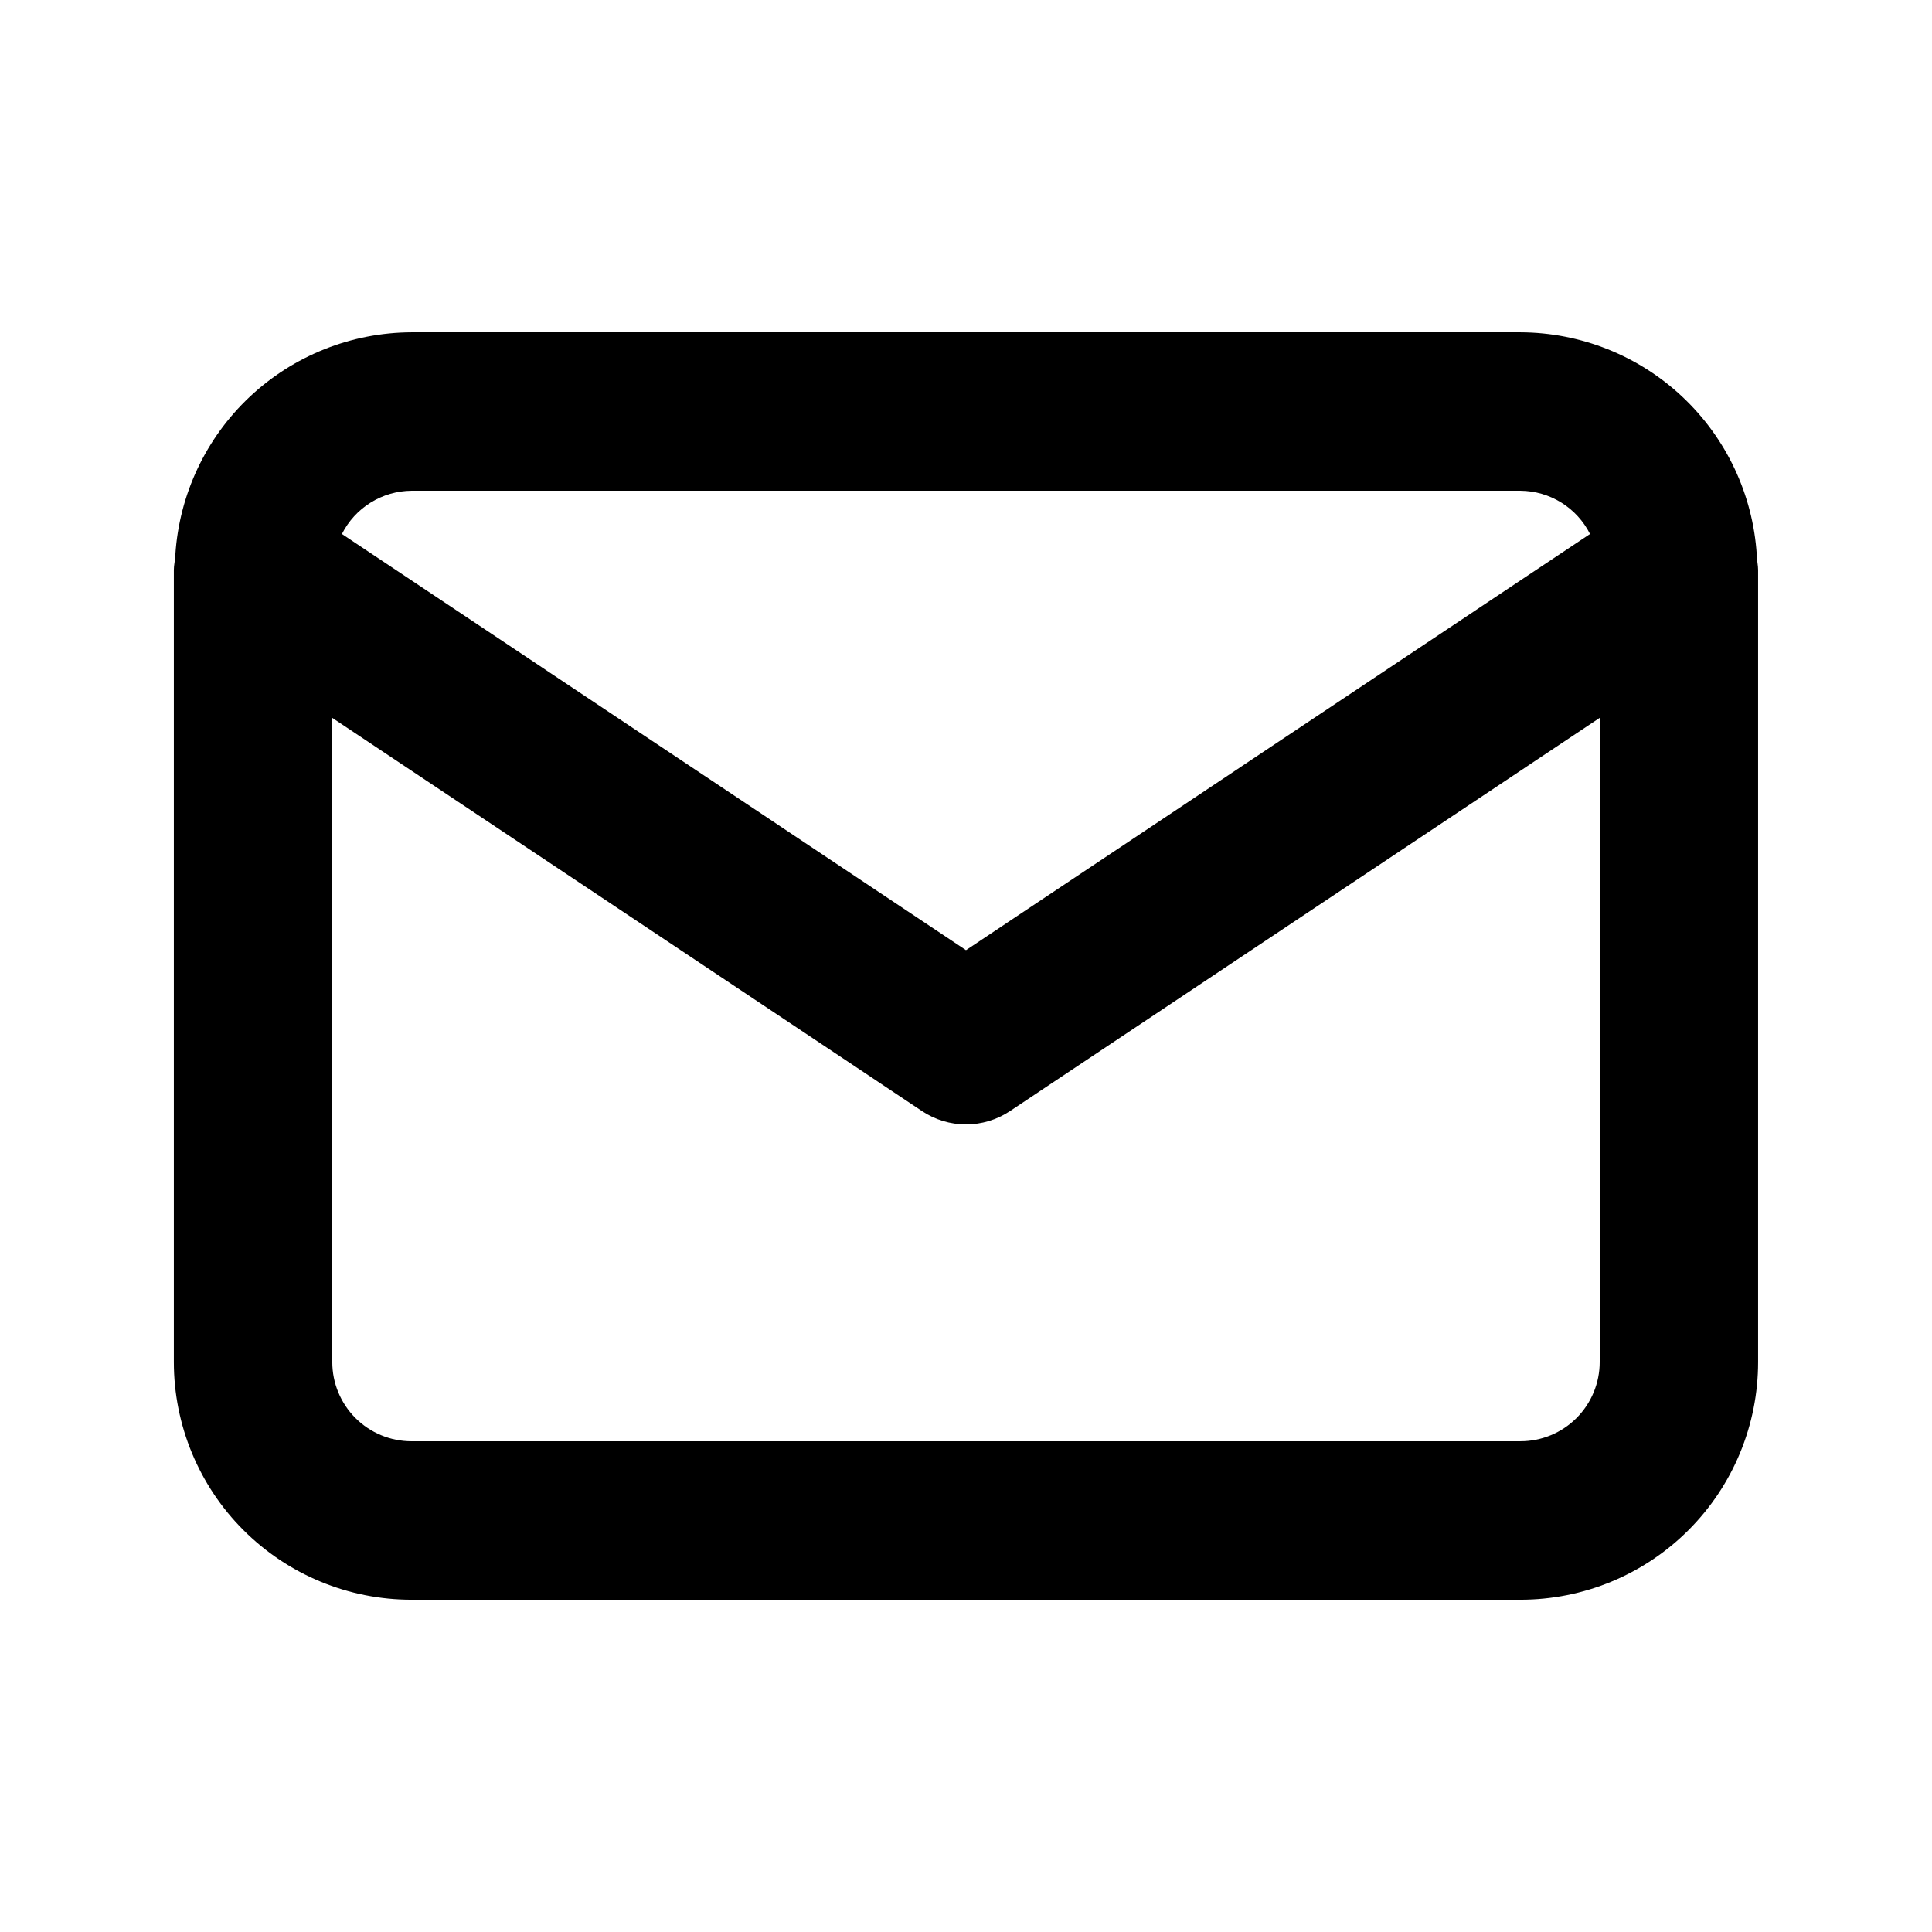 <?xml version="1.0" encoding="UTF-8"?>
<!-- Uploaded to: SVG Find, www.svgfind.com, Generator: SVG Find Mixer Tools -->
<svg fill="#000000" width="800px" height="800px" version="1.1" viewBox="144 144 512 512" xmlns="http://www.w3.org/2000/svg">
 <path d="m609.56 291.43v-0.441 0.004c-1.027-15.93-8.062-30.875-19.688-41.812-11.625-10.941-26.969-17.055-42.934-17.113h-293.89c-15.957 0.066-31.289 6.188-42.906 17.125-11.613 10.938-18.645 25.879-19.672 41.801v0.441c-0.105 1.215-0.398 2.371-0.398 3.609v209.92c0 16.703 6.633 32.723 18.445 44.531 11.809 11.812 27.828 18.445 44.531 18.445h293.89c16.703 0 32.723-6.633 44.531-18.445 11.812-11.809 18.445-27.828 18.445-44.531v-209.92c0-1.238-0.293-2.394-0.355-3.613zm-356.51-17.379h293.89c3.832 0.031 7.578 1.117 10.828 3.141 3.25 2.019 5.883 4.898 7.606 8.32l-165.38 110.29-165.38-110.29c1.723-3.422 4.356-6.301 7.606-8.32 3.254-2.023 7-3.109 10.828-3.141zm293.89 251.9h-293.89c-5.566 0-10.906-2.211-14.844-6.148-3.938-3.934-6.148-9.273-6.148-14.844v-170.71l156.29 104.2v0.004c3.449 2.301 7.504 3.527 11.652 3.527 4.144 0 8.199-1.227 11.648-3.527l156.29-104.21v170.71c0 5.57-2.211 10.91-6.148 14.844-3.934 3.938-9.273 6.148-14.844 6.148z"/>
</svg>